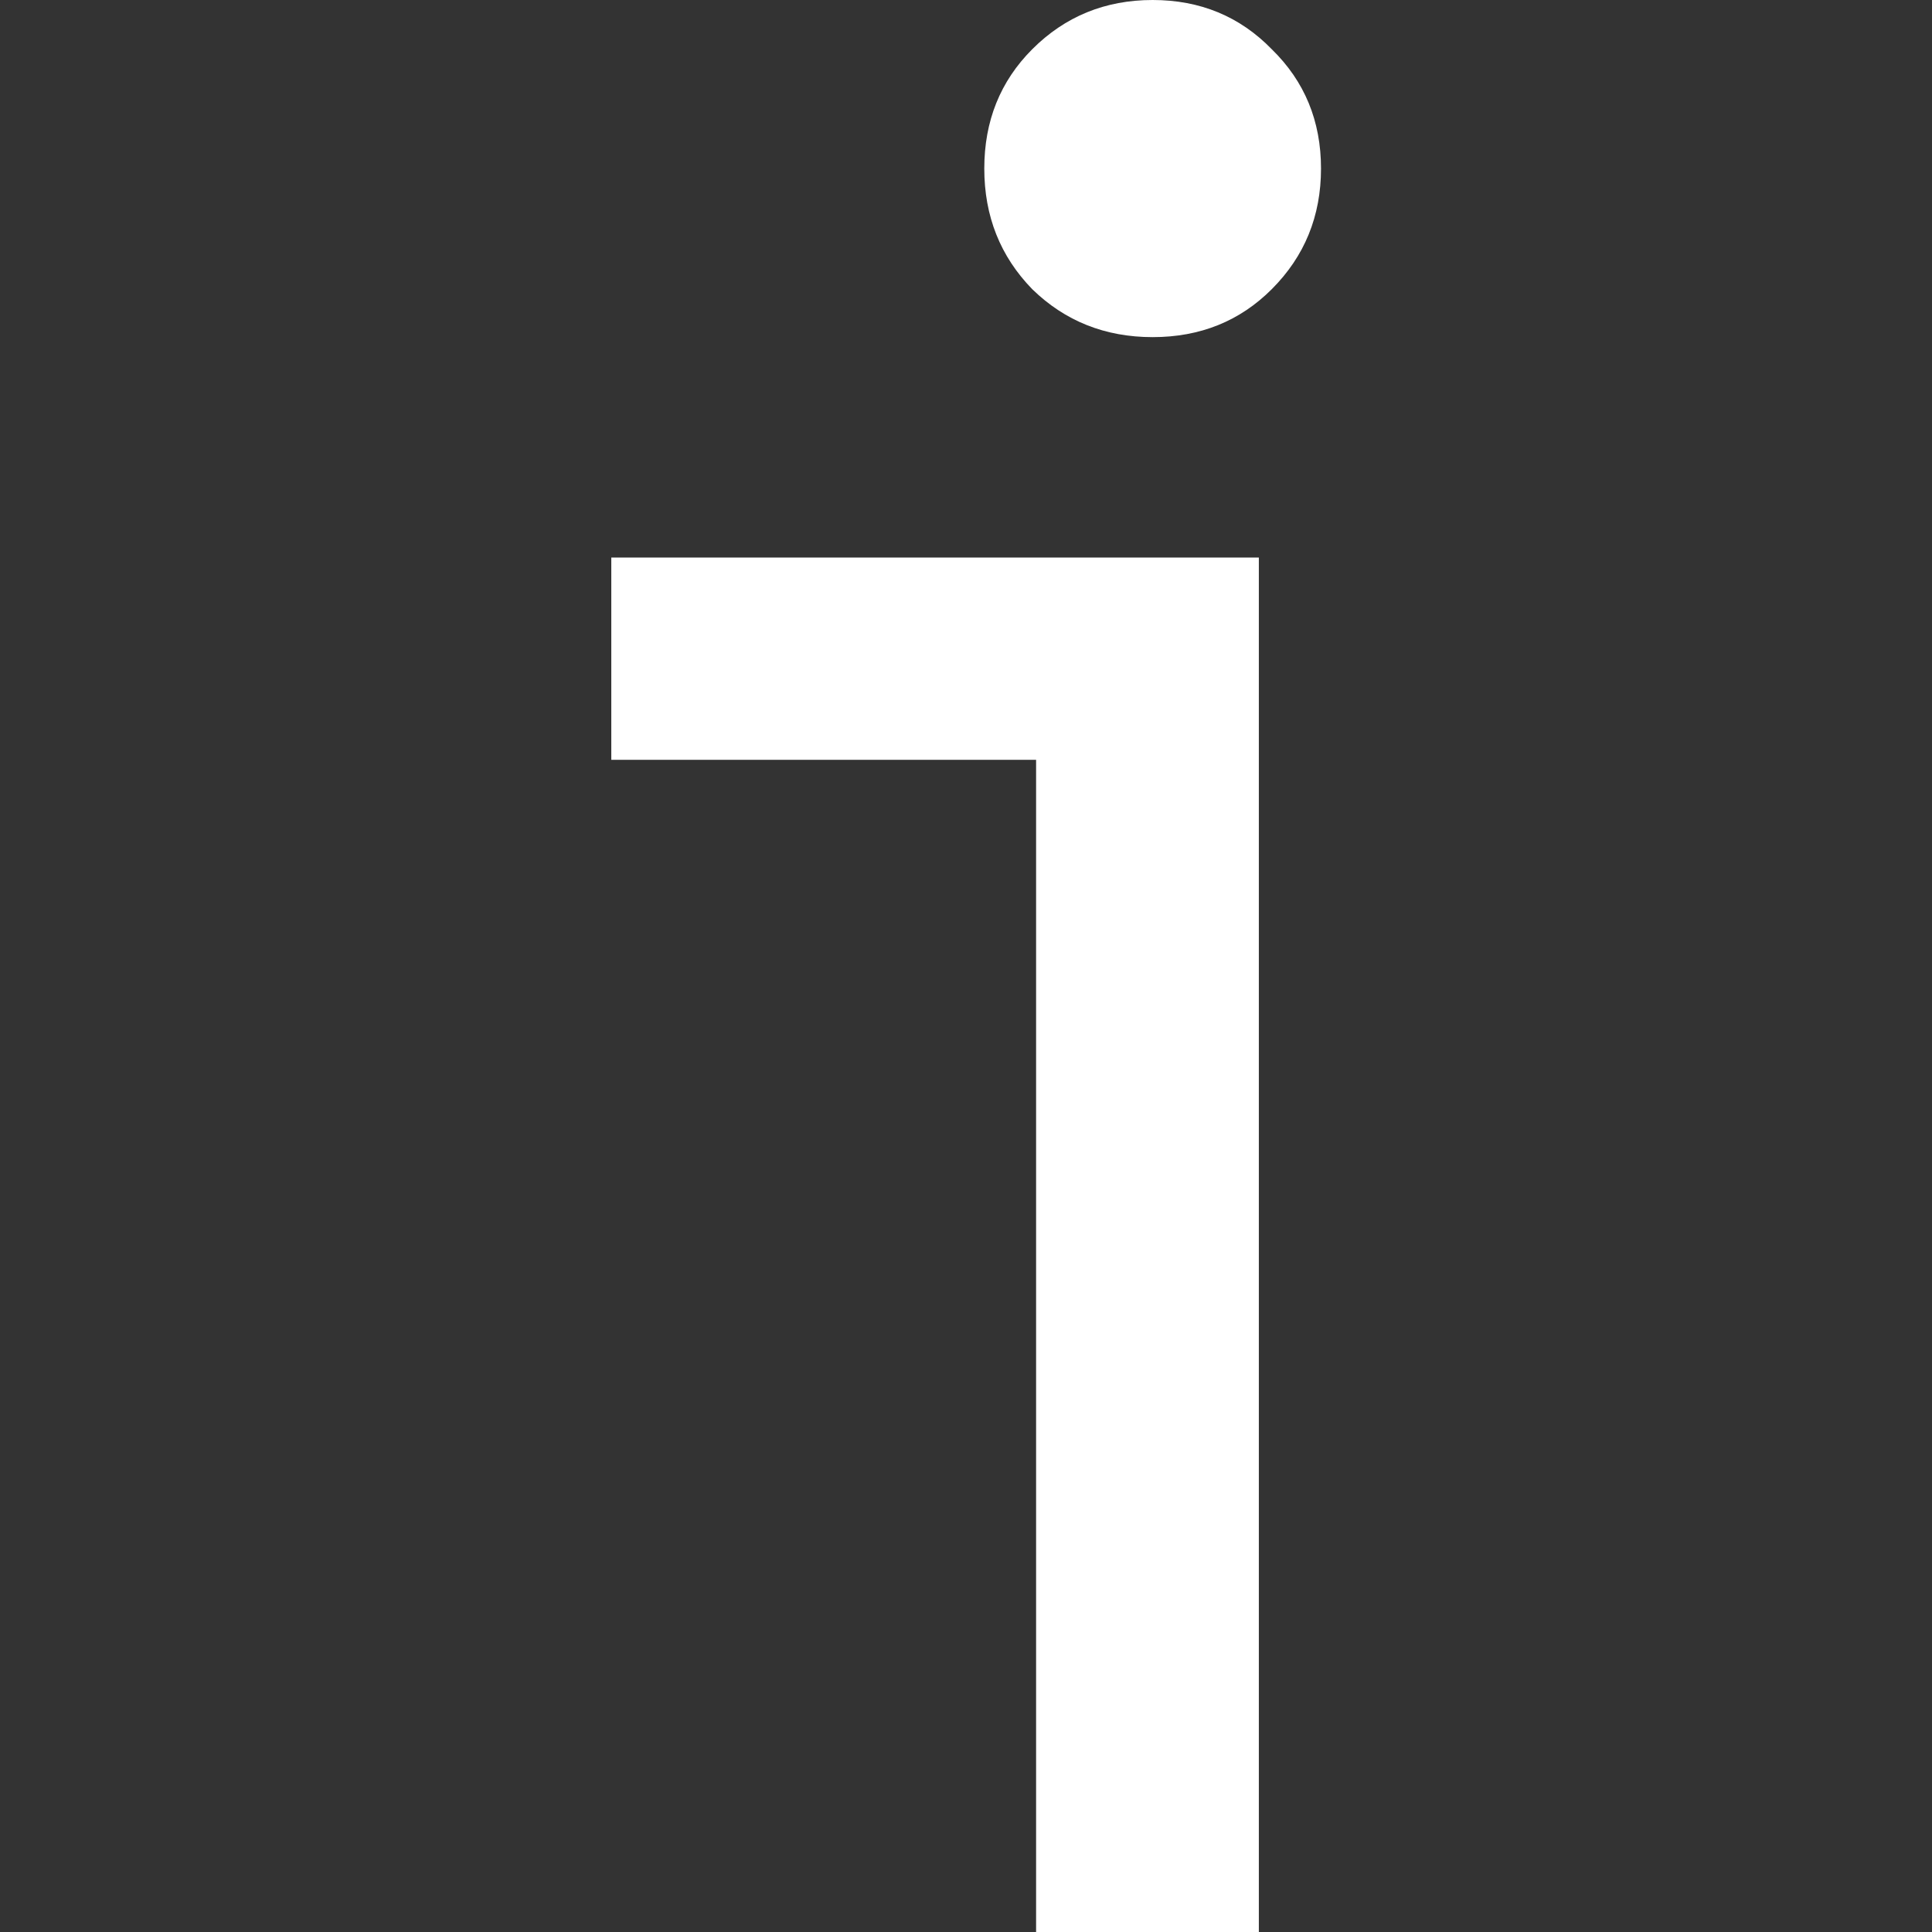 <svg xmlns="http://www.w3.org/2000/svg" width="512" height="512" viewBox="0 0 512 512" fill="none"><rect x="0" y="0" width="512" height="512" fill="#333333" stroke="none"/><path d="M274.574 512V147.758H333.607V512H274.574ZM162 201.364V147.758H333.607V201.364H162ZM305.464 89.342C292.879 89.342 282.24 85.104 273.545 76.628C265.079 67.923 260.846 57.271 260.846 44.671C260.846 32.072 265.079 21.534 273.545 13.058C282.24 4.353 292.879 0 305.464 0C318.048 0 328.573 4.353 337.039 13.058C345.734 21.534 350.082 32.072 350.082 44.671C350.082 57.271 345.734 67.923 337.039 76.628C328.573 85.104 318.048 89.342 305.464 89.342Z" fill="white"></path></svg>